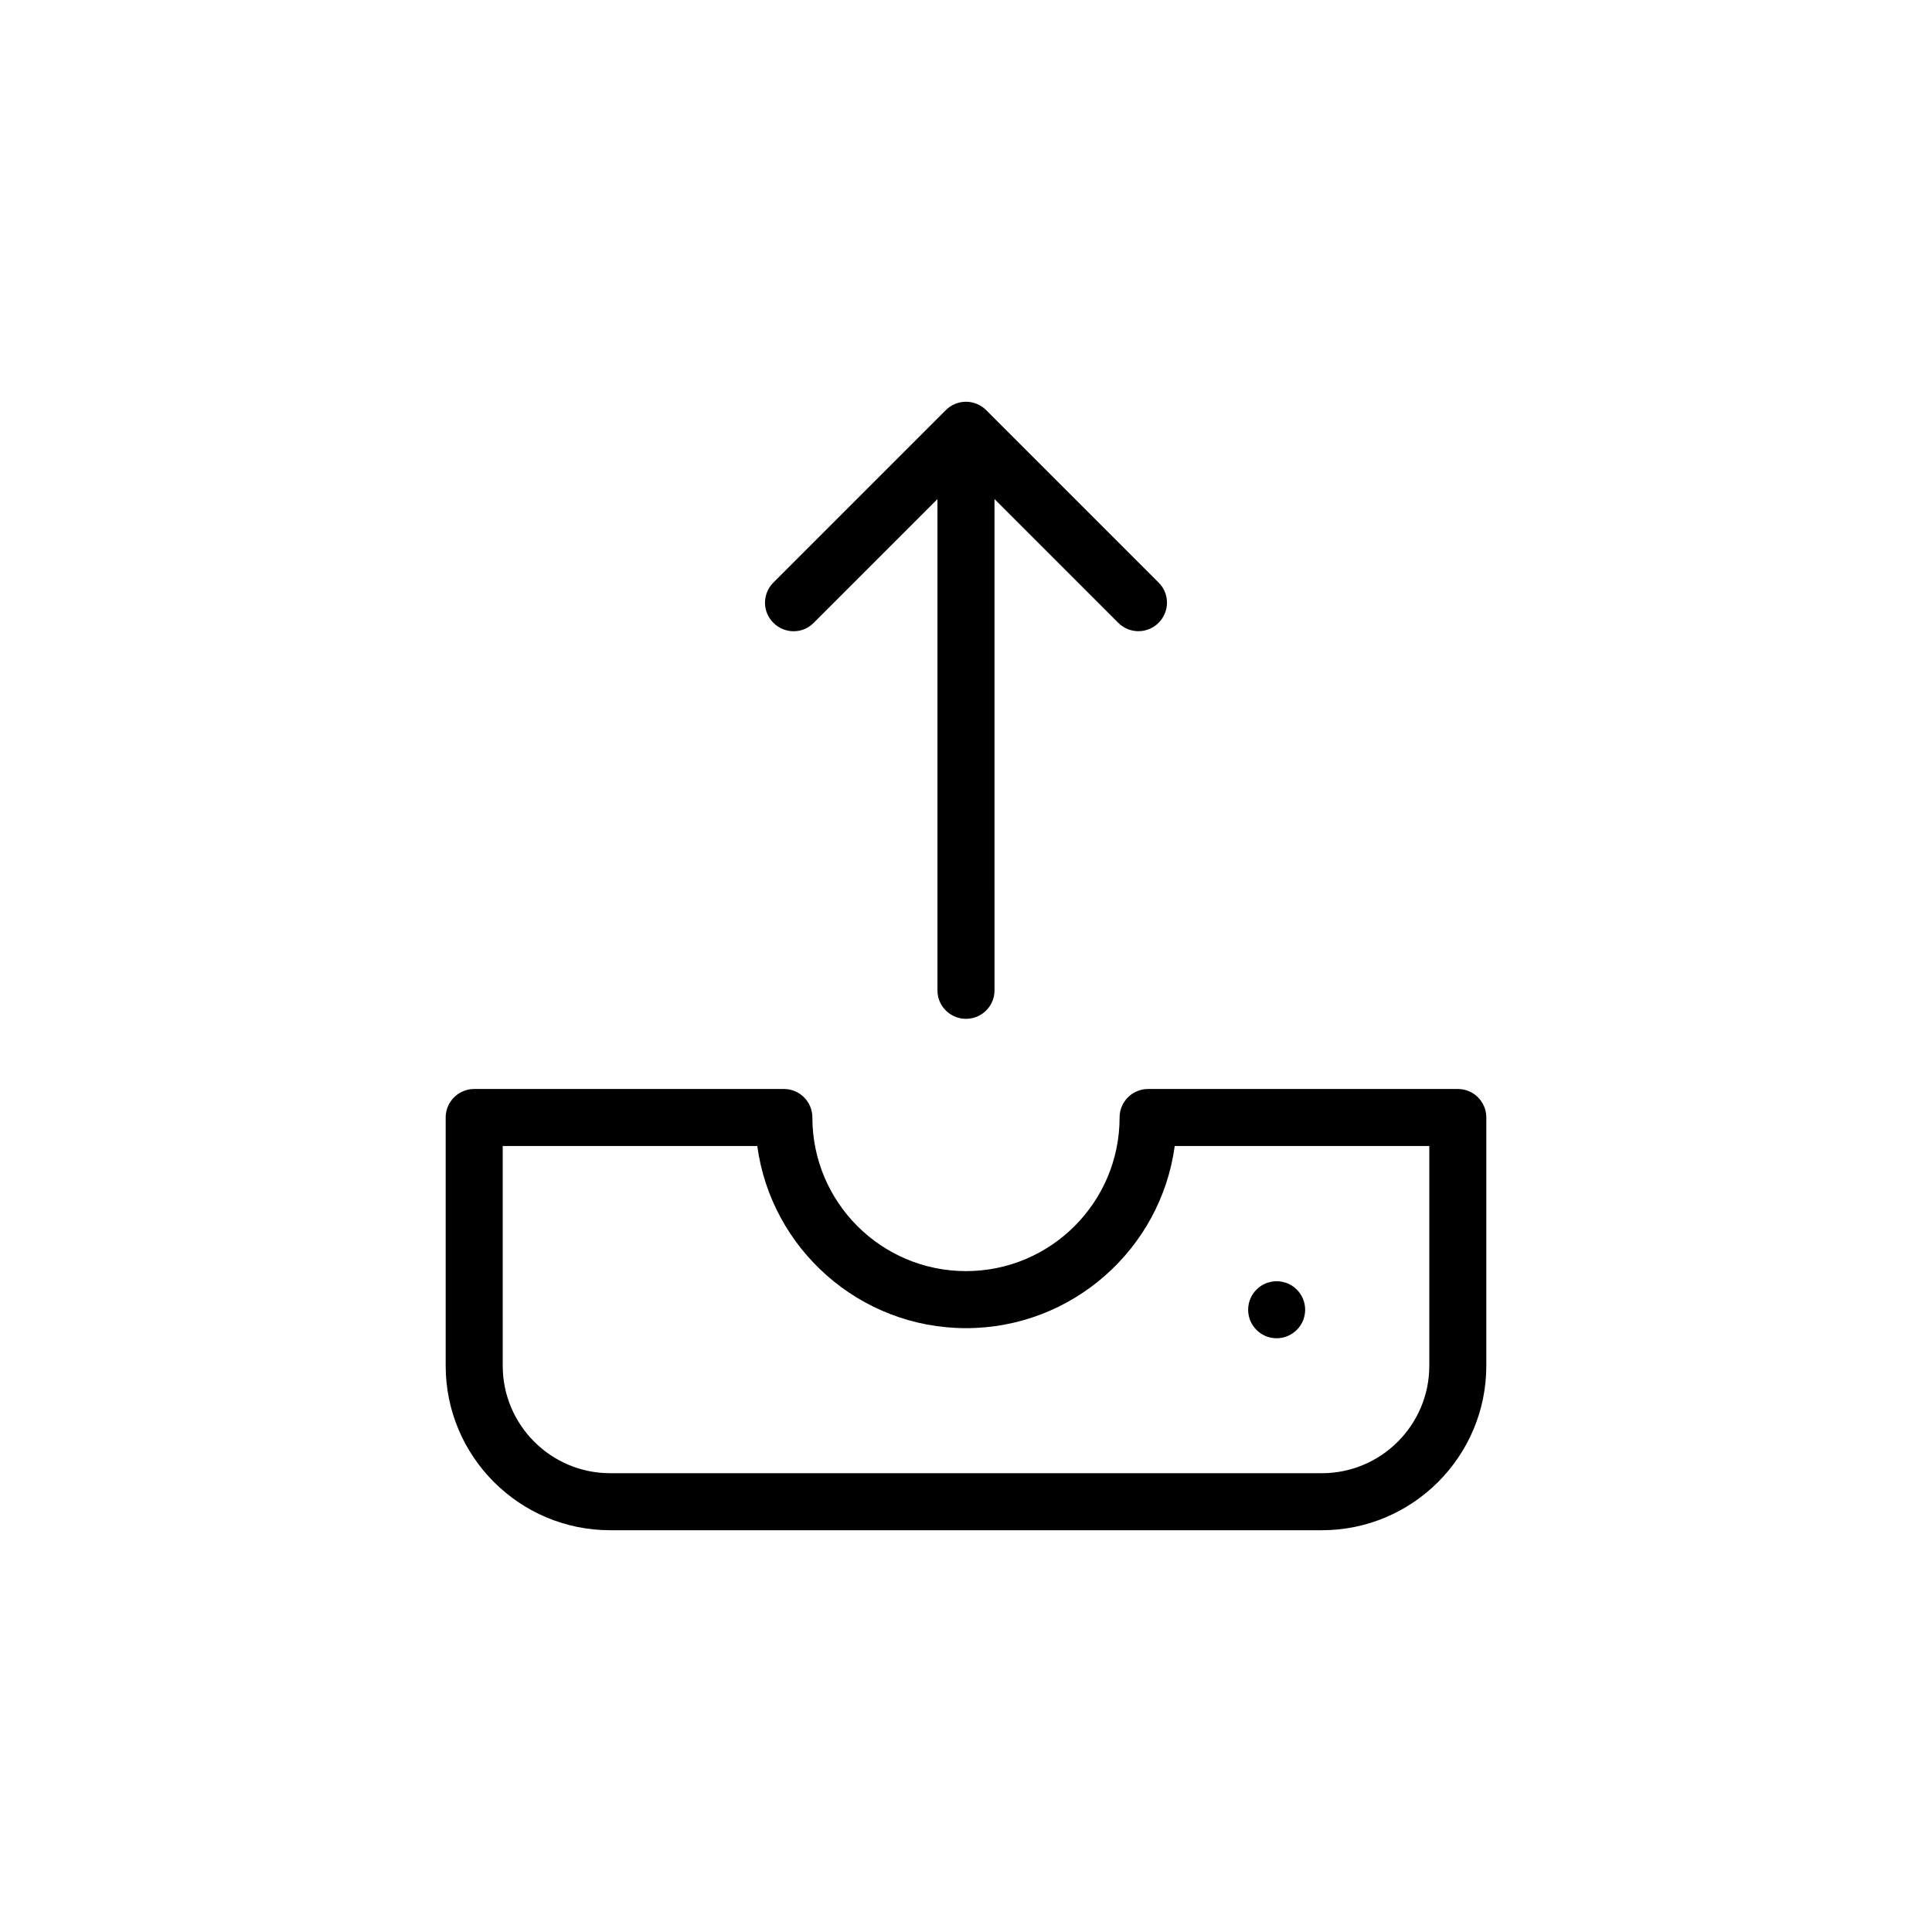 <?xml version="1.0" encoding="UTF-8"?>
<!-- Uploaded to: ICON Repo, www.svgrepo.com, Generator: ICON Repo Mixer Tools -->
<svg fill="#000000" width="800px" height="800px" version="1.1" viewBox="144 144 512 512" xmlns="http://www.w3.org/2000/svg">
 <g>
  <path d="m262.11 440.15v65.797c0 24.031 19.547 43.578 43.578 43.578h188.62c24.031 0 43.578-19.547 43.578-43.578l0.004-65.797c0-4.18-3.375-7.559-7.559-7.559h-82.07c-4.18 0-7.559 3.375-7.559 7.559 0 22.469-18.238 40.707-40.707 40.707s-40.707-18.238-40.707-40.707c0-4.18-3.375-7.559-7.559-7.559h-82.066c-4.184 0-7.559 3.426-7.559 7.559zm15.113 7.559h67.461c3.68 27.207 27.105 48.266 55.316 48.266 28.215 0 51.641-21.059 55.316-48.266h67.461v58.242c0 15.719-12.797 28.465-28.465 28.465l-188.62-0.004c-15.719 0-28.465-12.797-28.465-28.465z"/>
  <path d="m400 414c4.18 0 7.559-3.375 7.559-7.559l-0.004-130.18 32.797 32.797c1.461 1.461 3.426 2.215 5.34 2.215 1.914 0 3.879-0.754 5.34-2.215 2.973-2.973 2.973-7.758 0-10.68l-45.695-45.695c-1.359-1.359-3.273-2.215-5.34-2.215s-3.981 0.855-5.34 2.215l-45.695 45.695c-2.973 2.973-2.973 7.758 0 10.68 2.973 2.973 7.758 2.973 10.68 0l32.797-32.797v130.23c0.004 4.133 3.379 7.508 7.562 7.508z"/>
  <path d="m476.98 496.43c0.707 0.707 1.512 1.258 2.469 1.664 0.906 0.352 1.863 0.555 2.871 0.555 2.016 0 3.93-0.805 5.34-2.215 0.707-0.707 1.258-1.512 1.664-2.469 0.352-0.906 0.555-1.863 0.555-2.871 0-2.016-0.805-3.93-2.215-5.34-0.352-0.352-0.707-0.656-1.16-0.957-0.402-0.25-0.855-0.504-1.309-0.707-0.453-0.152-0.906-0.301-1.41-0.402-0.957-0.203-1.965-0.203-2.922 0-0.504 0.102-0.957 0.25-1.41 0.402-0.453 0.203-0.906 0.453-1.309 0.707-0.453 0.301-0.805 0.605-1.16 0.957-1.41 1.41-2.215 3.324-2.215 5.34 0 1.008 0.203 1.965 0.555 2.871 0.398 0.957 0.949 1.762 1.656 2.465z"/>
 </g>
</svg>